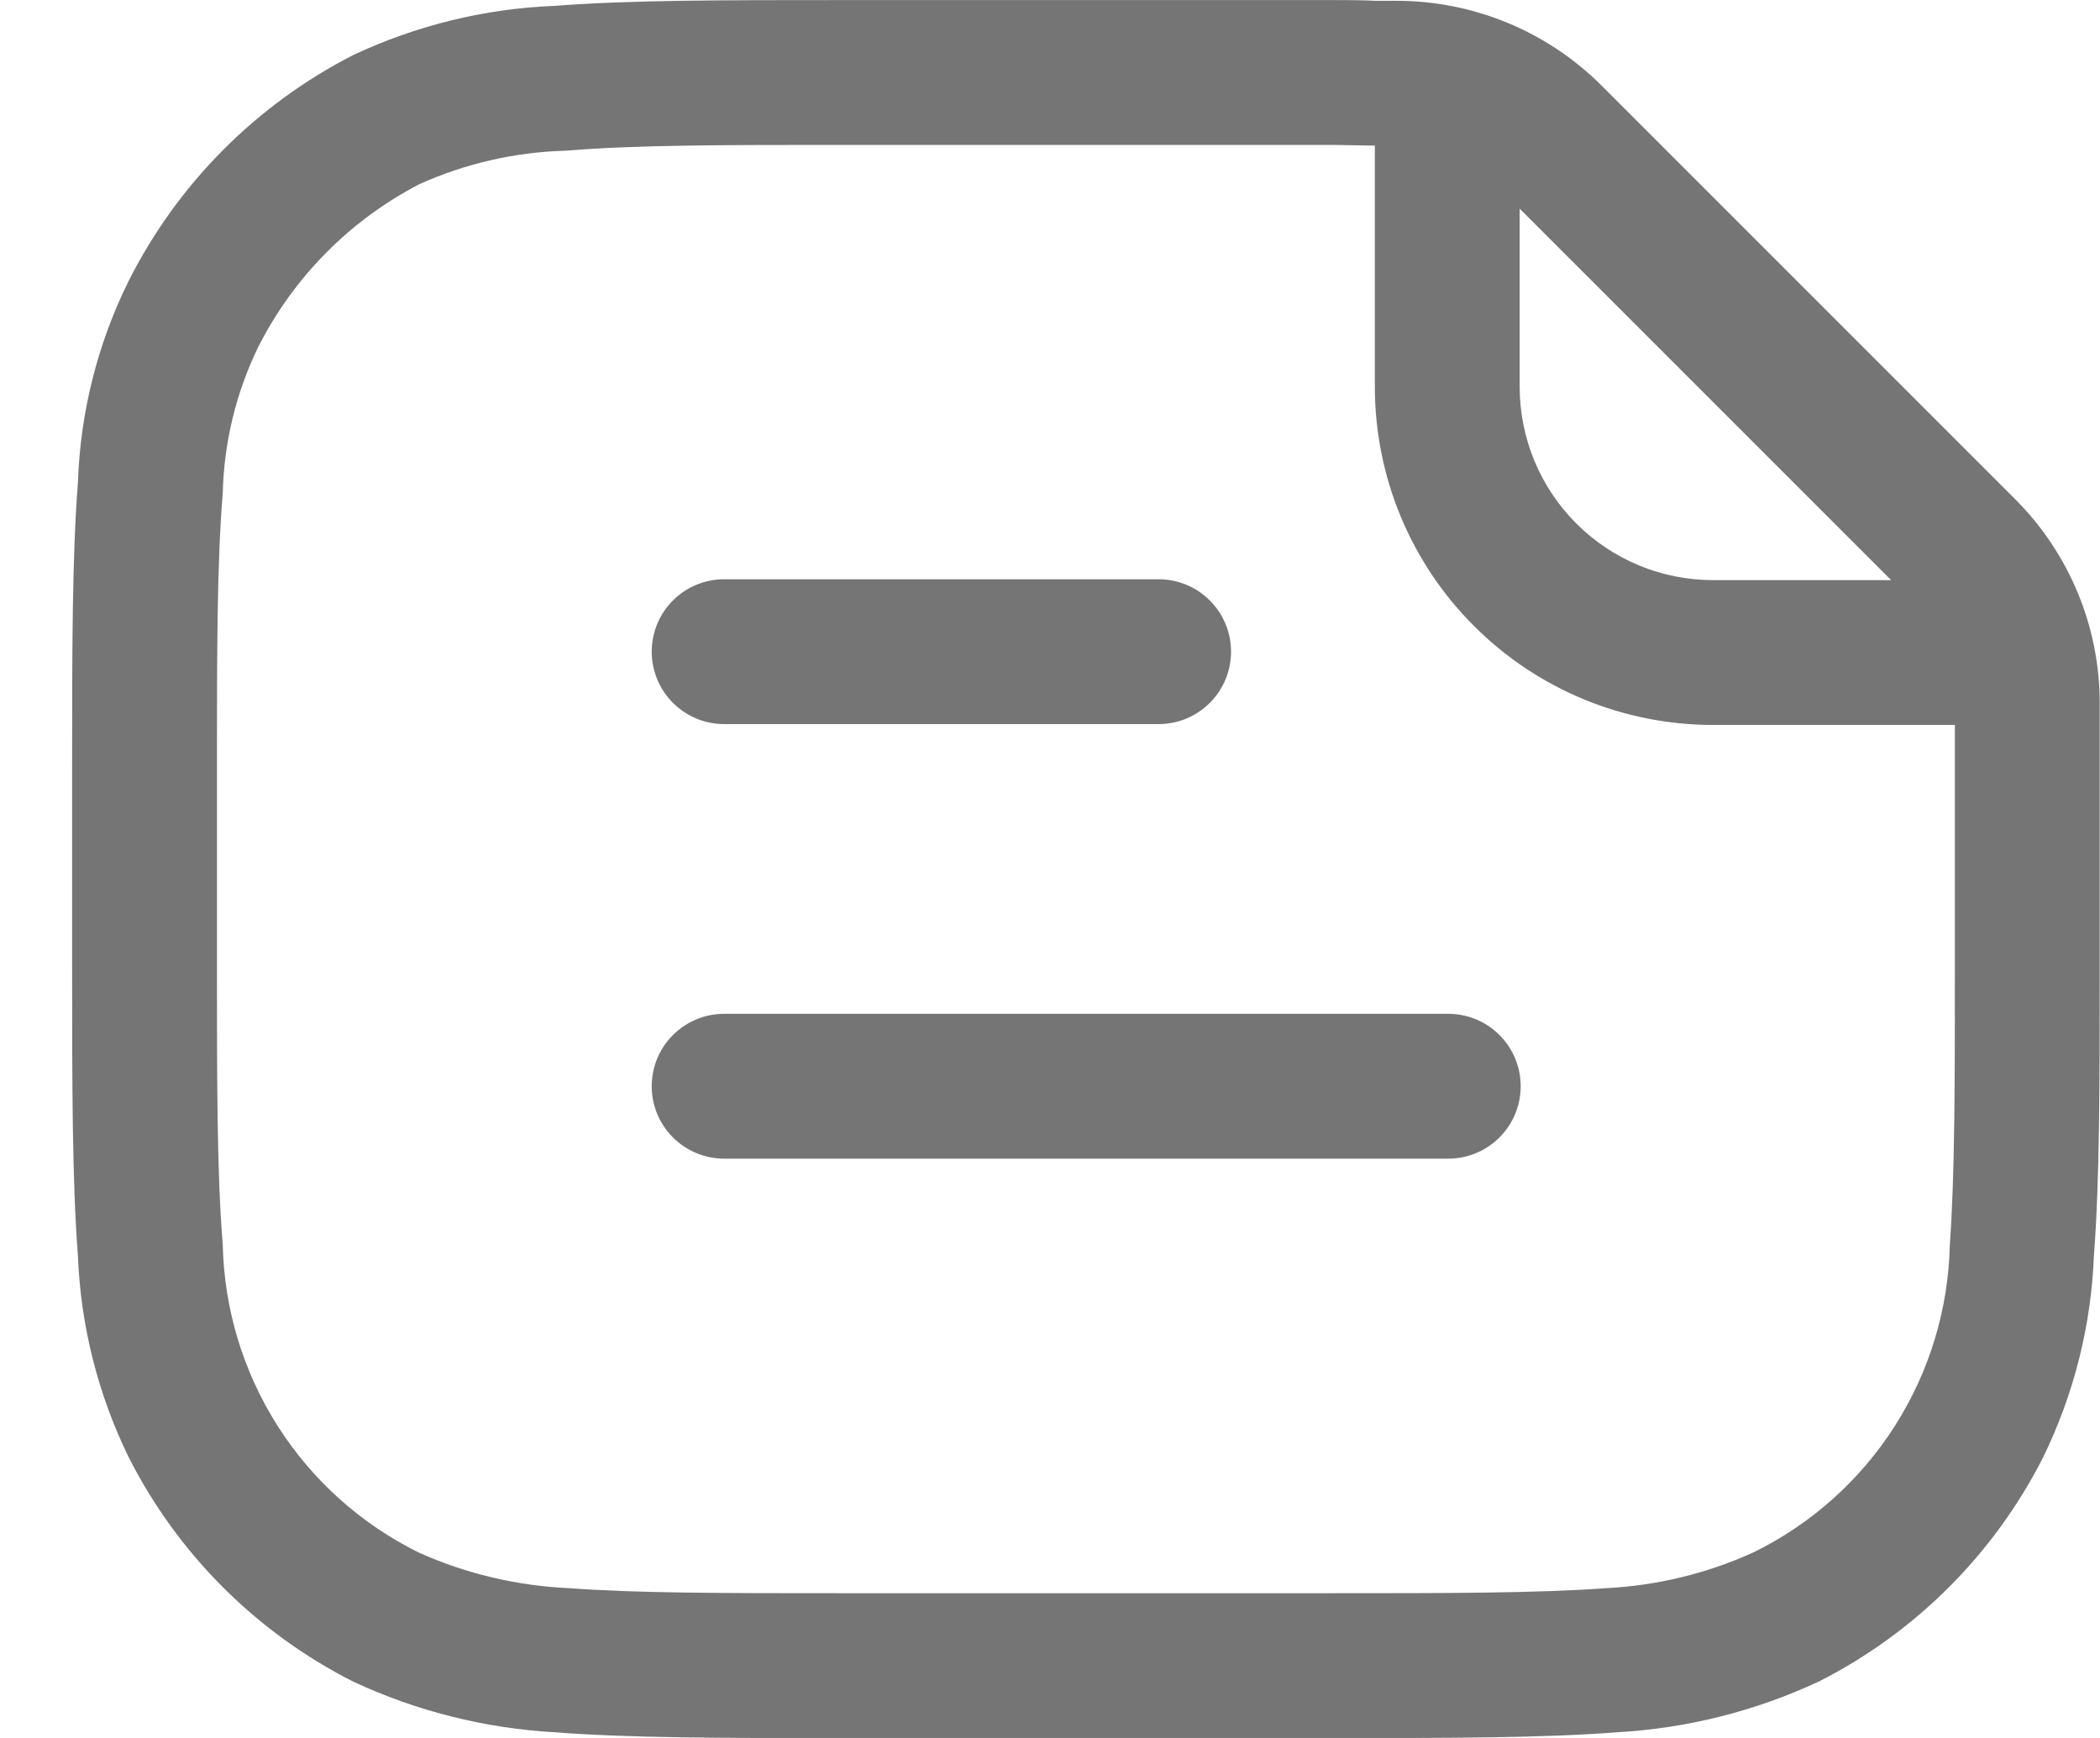 <svg viewBox="0 0 29 24" fill="none" xmlns="http://www.w3.org/2000/svg">
<path d="M27.826 6.891L22.116 1.181C21.365 0.431 20.347 0.011 19.286 0.011H18.986C18.796 0.001 18.596 0.001 18.396 0.001H11.596C9.976 0.001 8.696 0.001 7.656 0.081C6.693 0.119 5.748 0.351 4.876 0.761C3.538 1.446 2.452 2.538 1.776 3.881C1.347 4.747 1.109 5.695 1.076 6.661C0.996 7.701 0.996 8.981 0.996 10.601V13.321C0.996 14.941 0.996 16.301 1.076 17.341C1.114 18.306 1.352 19.253 1.776 20.121C2.453 21.458 3.539 22.544 4.876 23.221C5.75 23.629 6.693 23.866 7.656 23.921C8.696 24.001 9.976 24.001 11.596 24.001H18.396C20.016 24.001 21.296 24.001 22.336 23.921C23.299 23.866 24.242 23.629 25.116 23.221C26.453 22.544 27.539 21.458 28.216 20.121C28.64 19.253 28.878 18.306 28.916 17.341C28.996 16.301 28.996 14.941 28.996 13.321V9.711C28.996 9.187 28.893 8.668 28.692 8.184C28.491 7.7 28.197 7.261 27.826 6.891ZM26.116 8.011H23.656C23.305 8.011 22.958 7.942 22.634 7.808C22.31 7.674 22.016 7.477 21.768 7.229C21.52 6.981 21.323 6.687 21.189 6.363C21.055 6.039 20.986 5.692 20.986 5.341V2.881L26.116 8.011ZM26.996 13.371C26.996 14.901 26.996 16.231 26.926 17.191C26.907 18.081 26.642 18.948 26.163 19.698C25.683 20.448 25.006 21.051 24.206 21.441C23.569 21.729 22.884 21.895 22.186 21.931C21.226 22.001 19.976 22.001 18.396 22.001H11.596C10.026 22.001 8.776 22.001 7.856 21.931C7.141 21.899 6.439 21.733 5.786 21.441C4.987 21.047 4.312 20.442 3.834 19.691C3.356 18.939 3.094 18.071 3.076 17.181C2.996 16.231 2.996 14.901 2.996 13.321V10.601C2.996 9.031 2.996 7.781 3.076 6.811C3.093 6.11 3.26 5.421 3.566 4.791C4.055 3.826 4.835 3.038 5.796 2.541C6.432 2.256 7.119 2.099 7.816 2.081C8.776 2.001 10.026 2.001 11.596 2.001H18.396L18.986 2.011V5.341C18.986 5.954 19.107 6.562 19.341 7.128C19.576 7.695 19.92 8.21 20.354 8.643C20.787 9.077 21.302 9.421 21.869 9.656C22.435 9.89 23.043 10.011 23.656 10.011H26.996L26.996 13.371ZM20 16H10C9.735 16 9.481 15.895 9.293 15.707C9.105 15.52 9 15.265 9 15C9 14.735 9.105 14.48 9.293 14.293C9.481 14.105 9.735 14 10 14H20C20.265 14 20.52 14.105 20.707 14.293C20.895 14.48 21 14.735 21 15C21 15.265 20.895 15.52 20.707 15.707C20.52 15.895 20.265 16 20 16ZM16 9.999H10C9.735 9.999 9.481 9.894 9.293 9.706C9.105 9.519 9 9.264 9 8.999C9 8.734 9.105 8.479 9.293 8.292C9.481 8.104 9.735 7.999 10 7.999H16C16.265 7.999 16.52 8.104 16.707 8.292C16.895 8.479 17 8.734 17 8.999C17 9.264 16.895 9.519 16.707 9.706C16.52 9.894 16.265 9.999 16 9.999Z" fill="#757575"/>
</svg>
